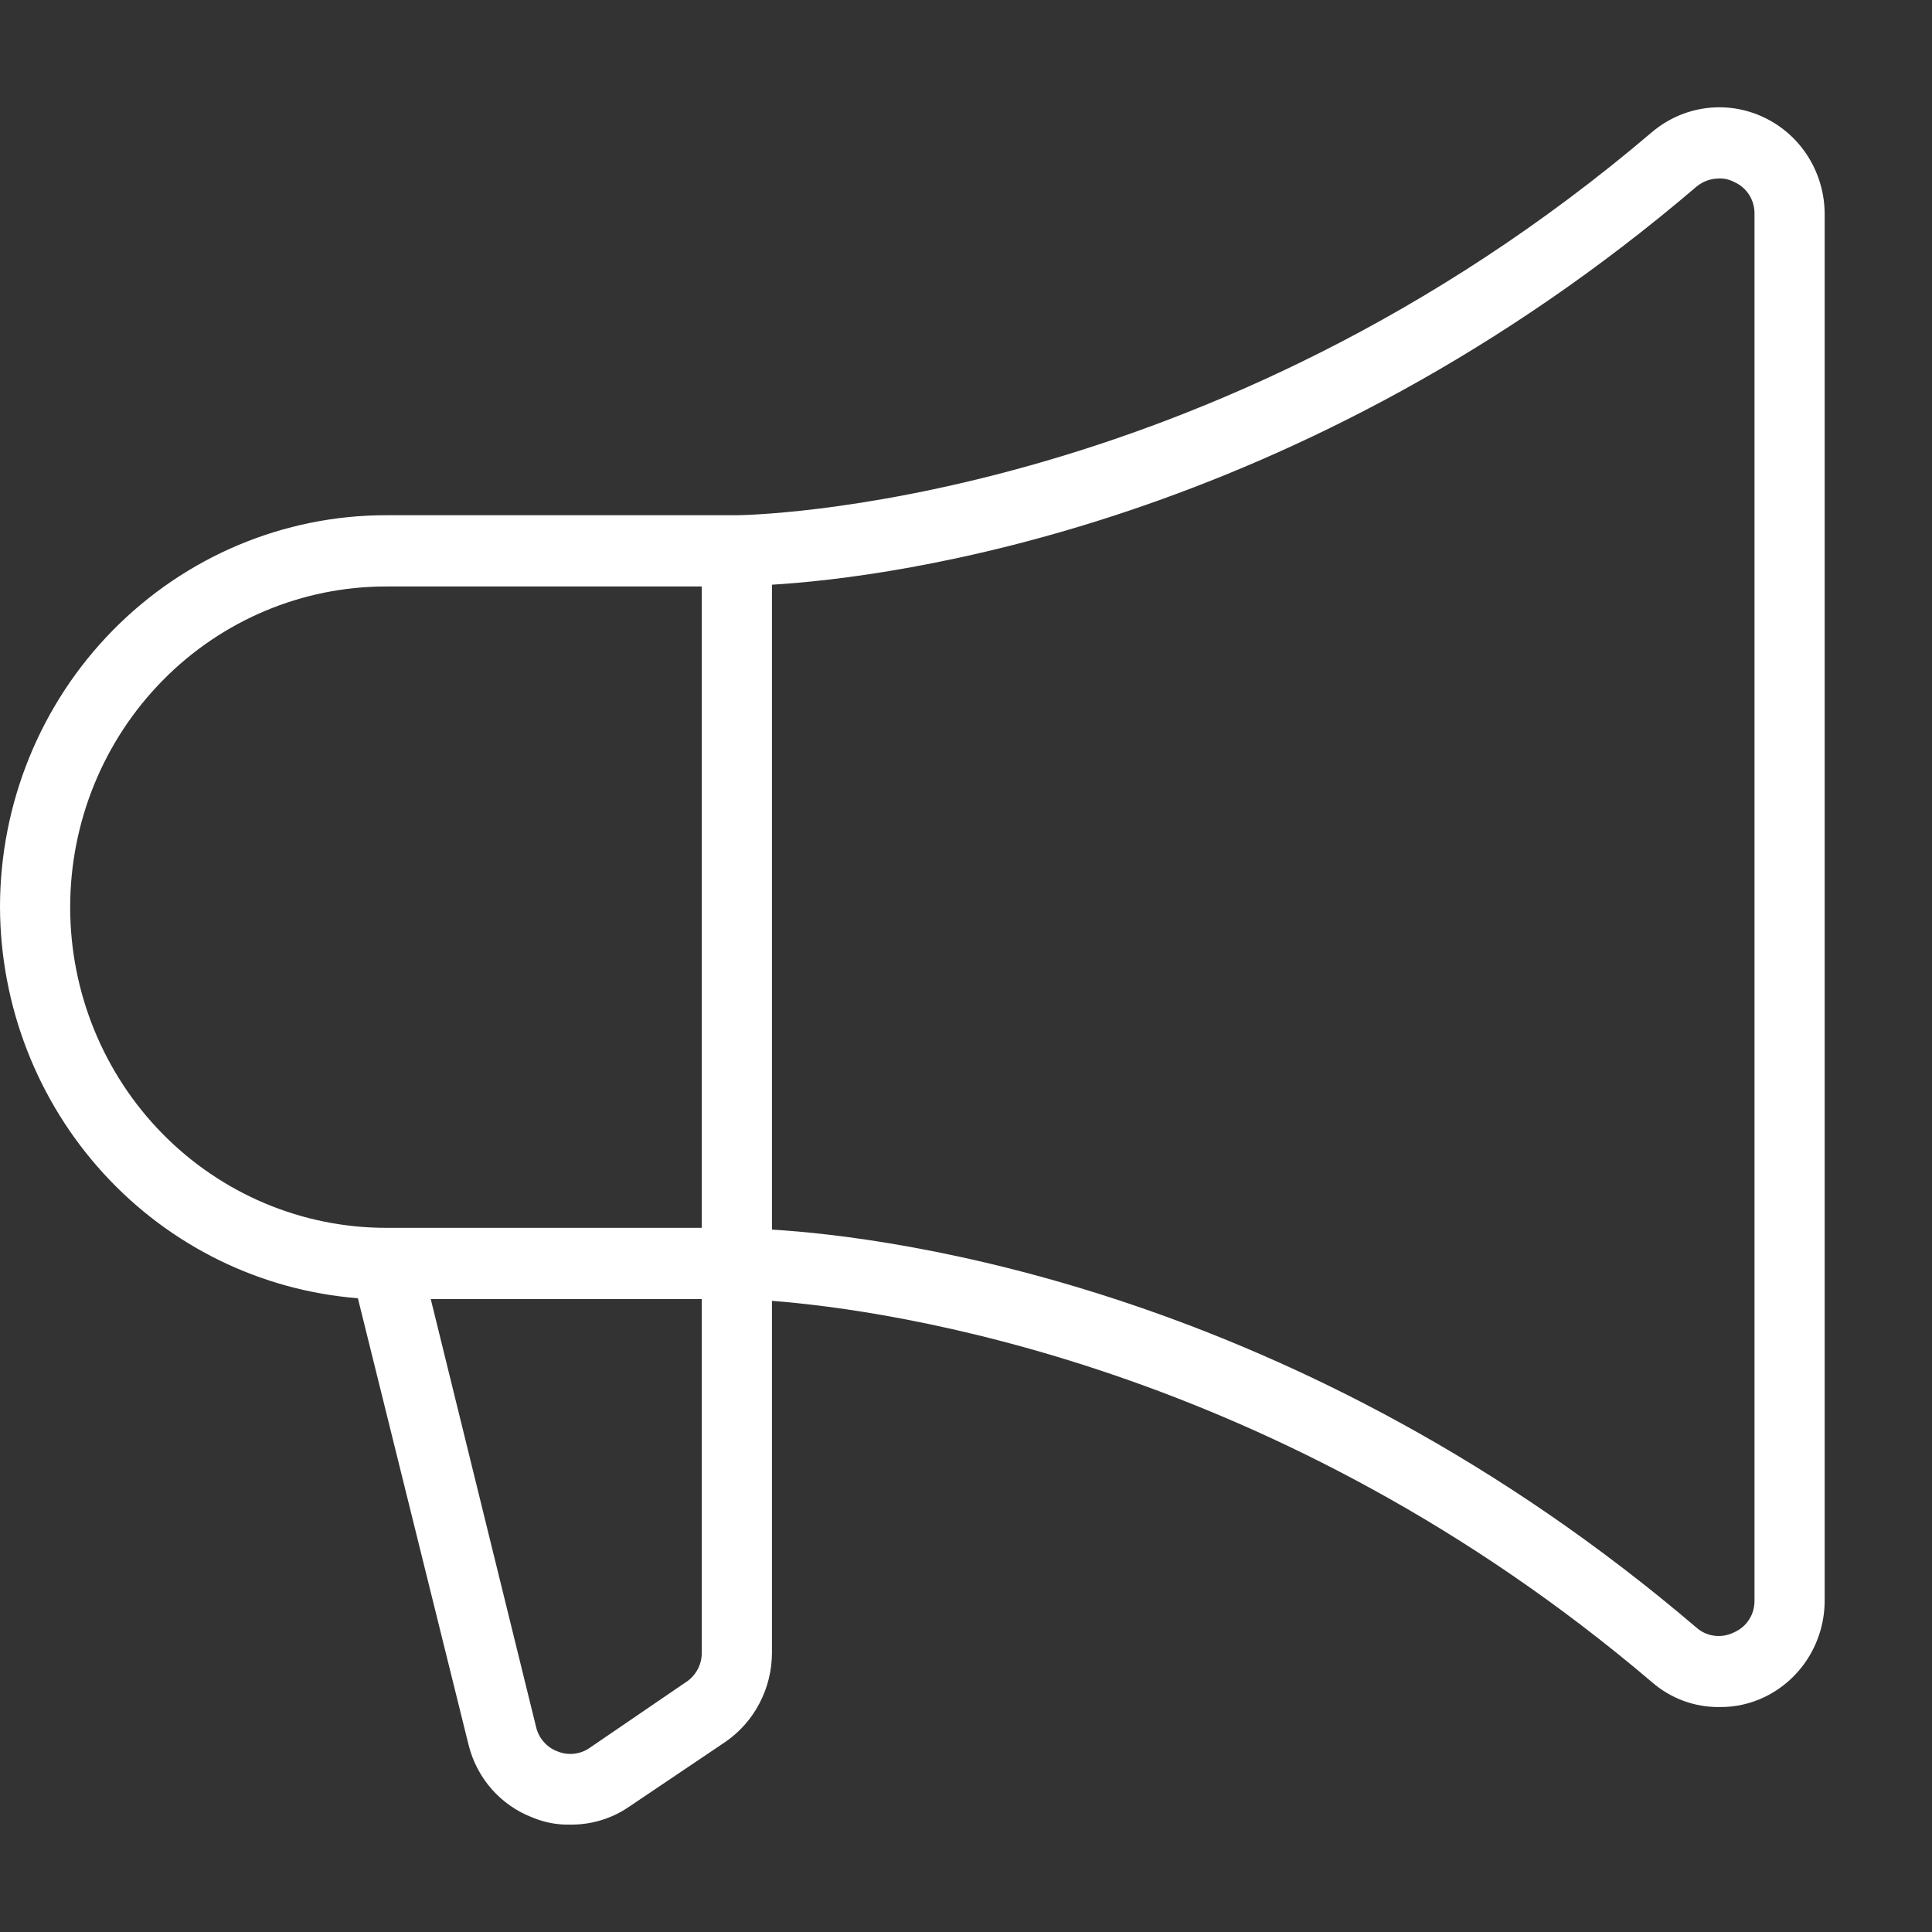<svg width="25" height="25" viewBox="0 0 25 25" fill="none" xmlns="http://www.w3.org/2000/svg">
<rect x="0" y="0" width="25" height="25" fill="#333333" stroke="none"/>
<path d="M-2.68364e-05 11.739C-2.68364e-05 10.394 0.526 9.104 1.463 8.153C2.4 7.202 3.67 6.667 4.995 6.667H9.535C9.592 6.667 15.62 6.61 21.375 1.711C21.574 1.542 21.816 1.434 22.073 1.4C22.329 1.366 22.59 1.407 22.825 1.519C23.06 1.63 23.259 1.807 23.398 2.029C23.537 2.251 23.611 2.508 23.611 2.771V20.706C23.612 20.969 23.539 21.227 23.4 21.45C23.261 21.673 23.063 21.85 22.828 21.962C22.647 22.048 22.449 22.092 22.249 22.089C21.929 22.093 21.618 21.978 21.375 21.766C16.539 17.652 11.499 16.948 9.989 16.833V21.386C9.989 21.613 9.934 21.837 9.829 22.038C9.725 22.239 9.573 22.411 9.388 22.539L8.139 23.38C7.915 23.534 7.649 23.614 7.378 23.61C7.211 23.615 7.045 23.583 6.89 23.518C6.687 23.441 6.506 23.314 6.361 23.15C6.217 22.985 6.114 22.787 6.062 22.573L4.631 16.799C3.375 16.7 2.2 16.125 1.342 15.187C0.484 14.25 0.005 13.019 -2.68364e-05 11.739ZM21.954 21.063C22.02 21.121 22.102 21.157 22.189 21.167C22.276 21.177 22.364 21.161 22.442 21.121C22.521 21.086 22.589 21.028 22.635 20.954C22.682 20.88 22.705 20.794 22.703 20.706V2.771C22.705 2.684 22.682 2.597 22.635 2.523C22.589 2.449 22.521 2.391 22.442 2.356C22.379 2.322 22.308 2.306 22.238 2.31C22.134 2.311 22.034 2.348 21.954 2.414C16.811 6.806 11.544 7.474 9.989 7.566V15.911C11.544 16.003 16.811 16.672 21.954 21.063ZM6.936 22.343C6.952 22.416 6.987 22.485 7.037 22.541C7.086 22.597 7.149 22.64 7.22 22.665C7.286 22.692 7.358 22.701 7.429 22.693C7.501 22.685 7.569 22.66 7.628 22.619L8.877 21.766C8.94 21.726 8.991 21.669 9.027 21.603C9.063 21.536 9.081 21.462 9.081 21.386V16.81H5.574L6.936 22.343ZM4.995 15.888H9.081V7.589H4.995C3.911 7.589 2.871 8.026 2.105 8.805C1.339 9.583 0.908 10.638 0.908 11.739C0.908 12.839 1.339 13.895 2.105 14.673C2.871 15.451 3.911 15.888 4.995 15.888Z" fill="white"/>
</svg>
